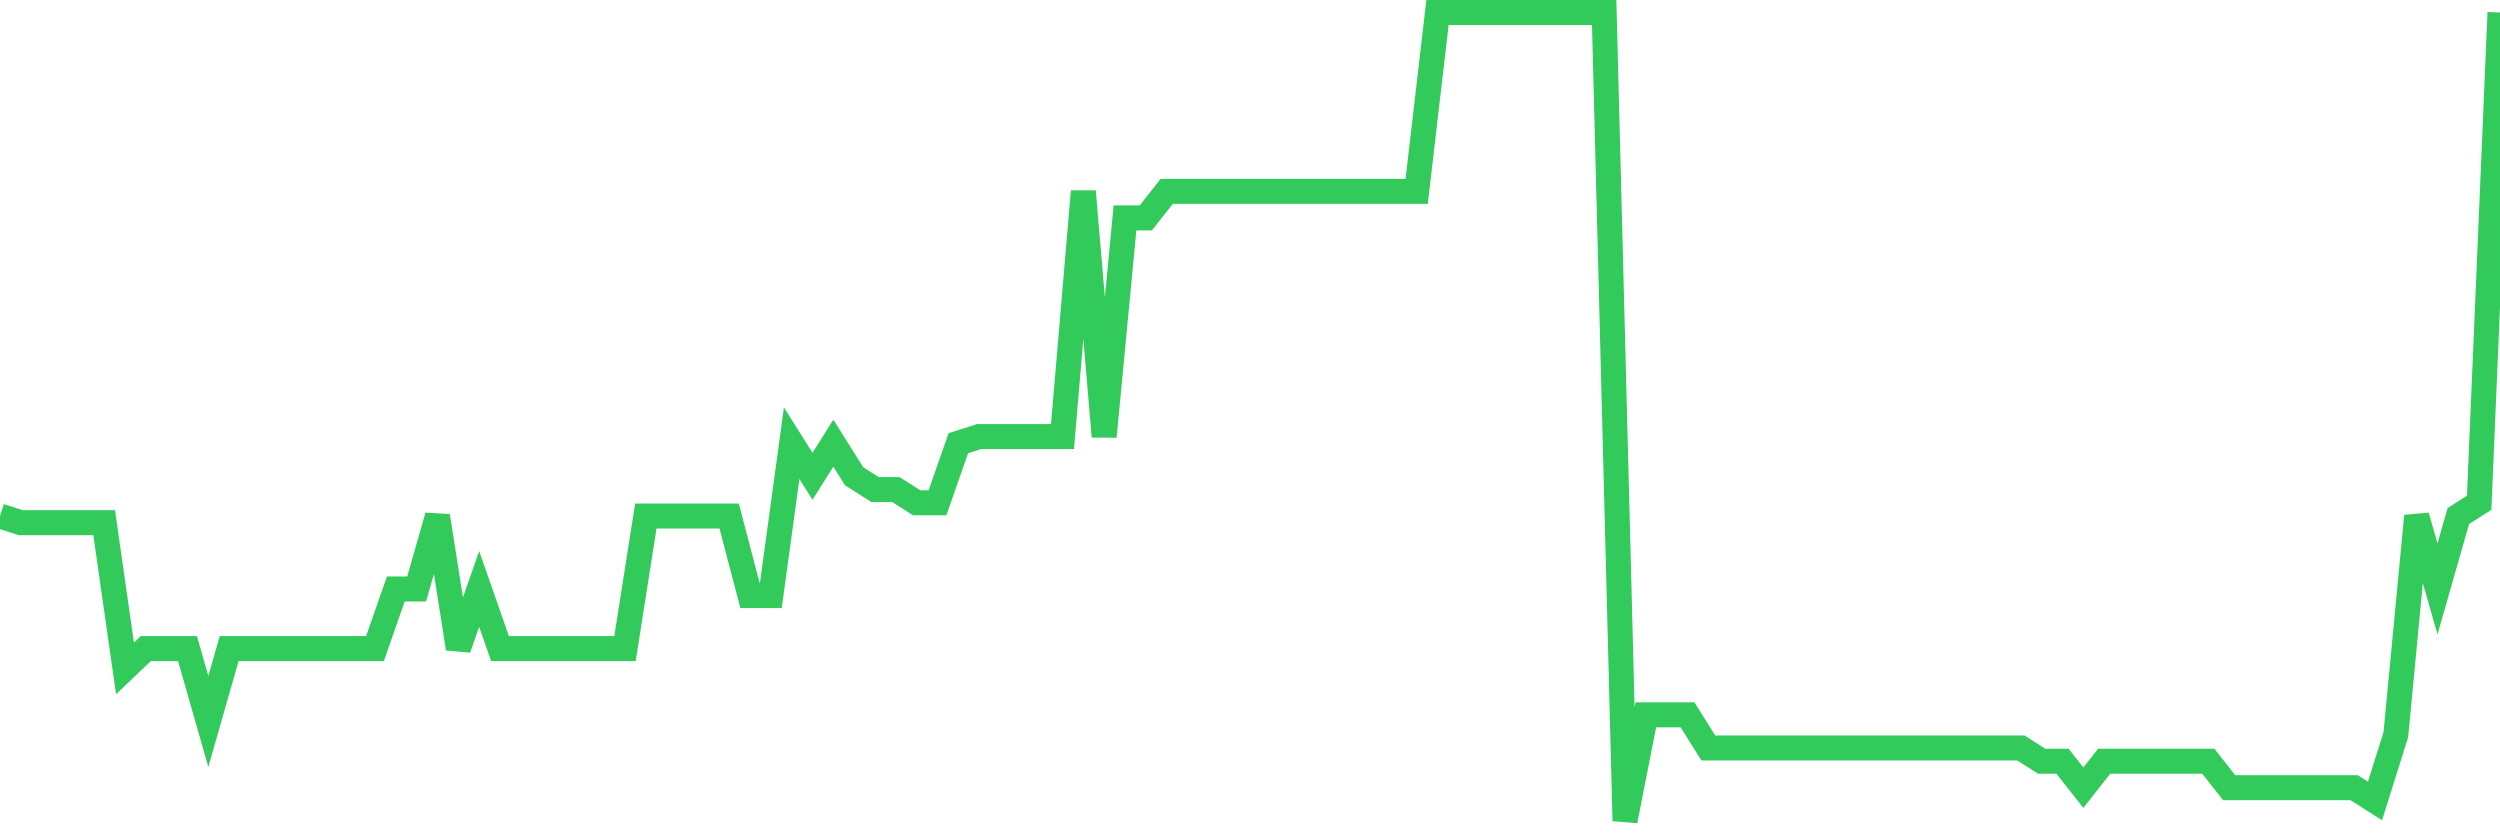 <svg
  xmlns="http://www.w3.org/2000/svg"
  xmlns:xlink="http://www.w3.org/1999/xlink"
  width="120"
  height="40"
  viewBox="0 0 120 40"
  preserveAspectRatio="none"
>
  <polyline
    points="0,24.77 1,25.089 2,25.089 3,25.089 4,25.089 5,25.089 6,32.085 7,31.131 8,31.131 9,31.131 10,34.63 11,31.131 12,31.131 13,31.131 14,31.131 15,31.131 16,31.131 17,31.131 18,31.131 19,28.269 20,28.269 21,24.77 22,31.131 23,28.269 24,31.131 25,31.131 26,31.131 27,31.131 28,31.131 29,31.131 30,31.131 31,24.77 32,24.77 33,24.77 34,24.77 35,24.77 36,28.587 37,28.587 38,21.272 39,22.862 40,21.272 41,22.862 42,23.498 43,23.498 44,24.134 45,24.134 46,21.272 47,20.954 48,20.954 49,20.954 50,20.954 51,20.954 52,9.187 53,20.954 54,10.459 55,10.459 56,9.187 57,9.187 58,9.187 59,9.187 60,9.187 61,9.187 62,9.187 63,9.187 64,9.187 65,9.187 66,9.187 67,9.187 68,9.187 69,0.6 70,0.6 71,0.6 72,0.6 73,0.6 74,0.6 75,0.6 76,0.6 77,0.6 78,39.4 79,34.311 80,34.311 81,34.311 82,35.902 83,35.902 84,35.902 85,35.902 86,35.902 87,35.902 88,35.902 89,35.902 90,35.902 91,35.902 92,35.902 93,35.902 94,35.902 95,35.902 96,35.902 97,35.902 98,36.538 99,36.538 100,37.81 101,36.538 102,36.538 103,36.538 104,36.538 105,36.538 106,36.538 107,37.81 108,37.81 109,37.81 110,37.81 111,37.81 112,37.81 113,37.81 114,38.446 115,35.266 116,24.77 117,28.269 118,24.77 119,24.134 120,0.6"
    fill="none"
    stroke="#32ca5b"
    stroke-width="1.2"
  >
  </polyline>
</svg>